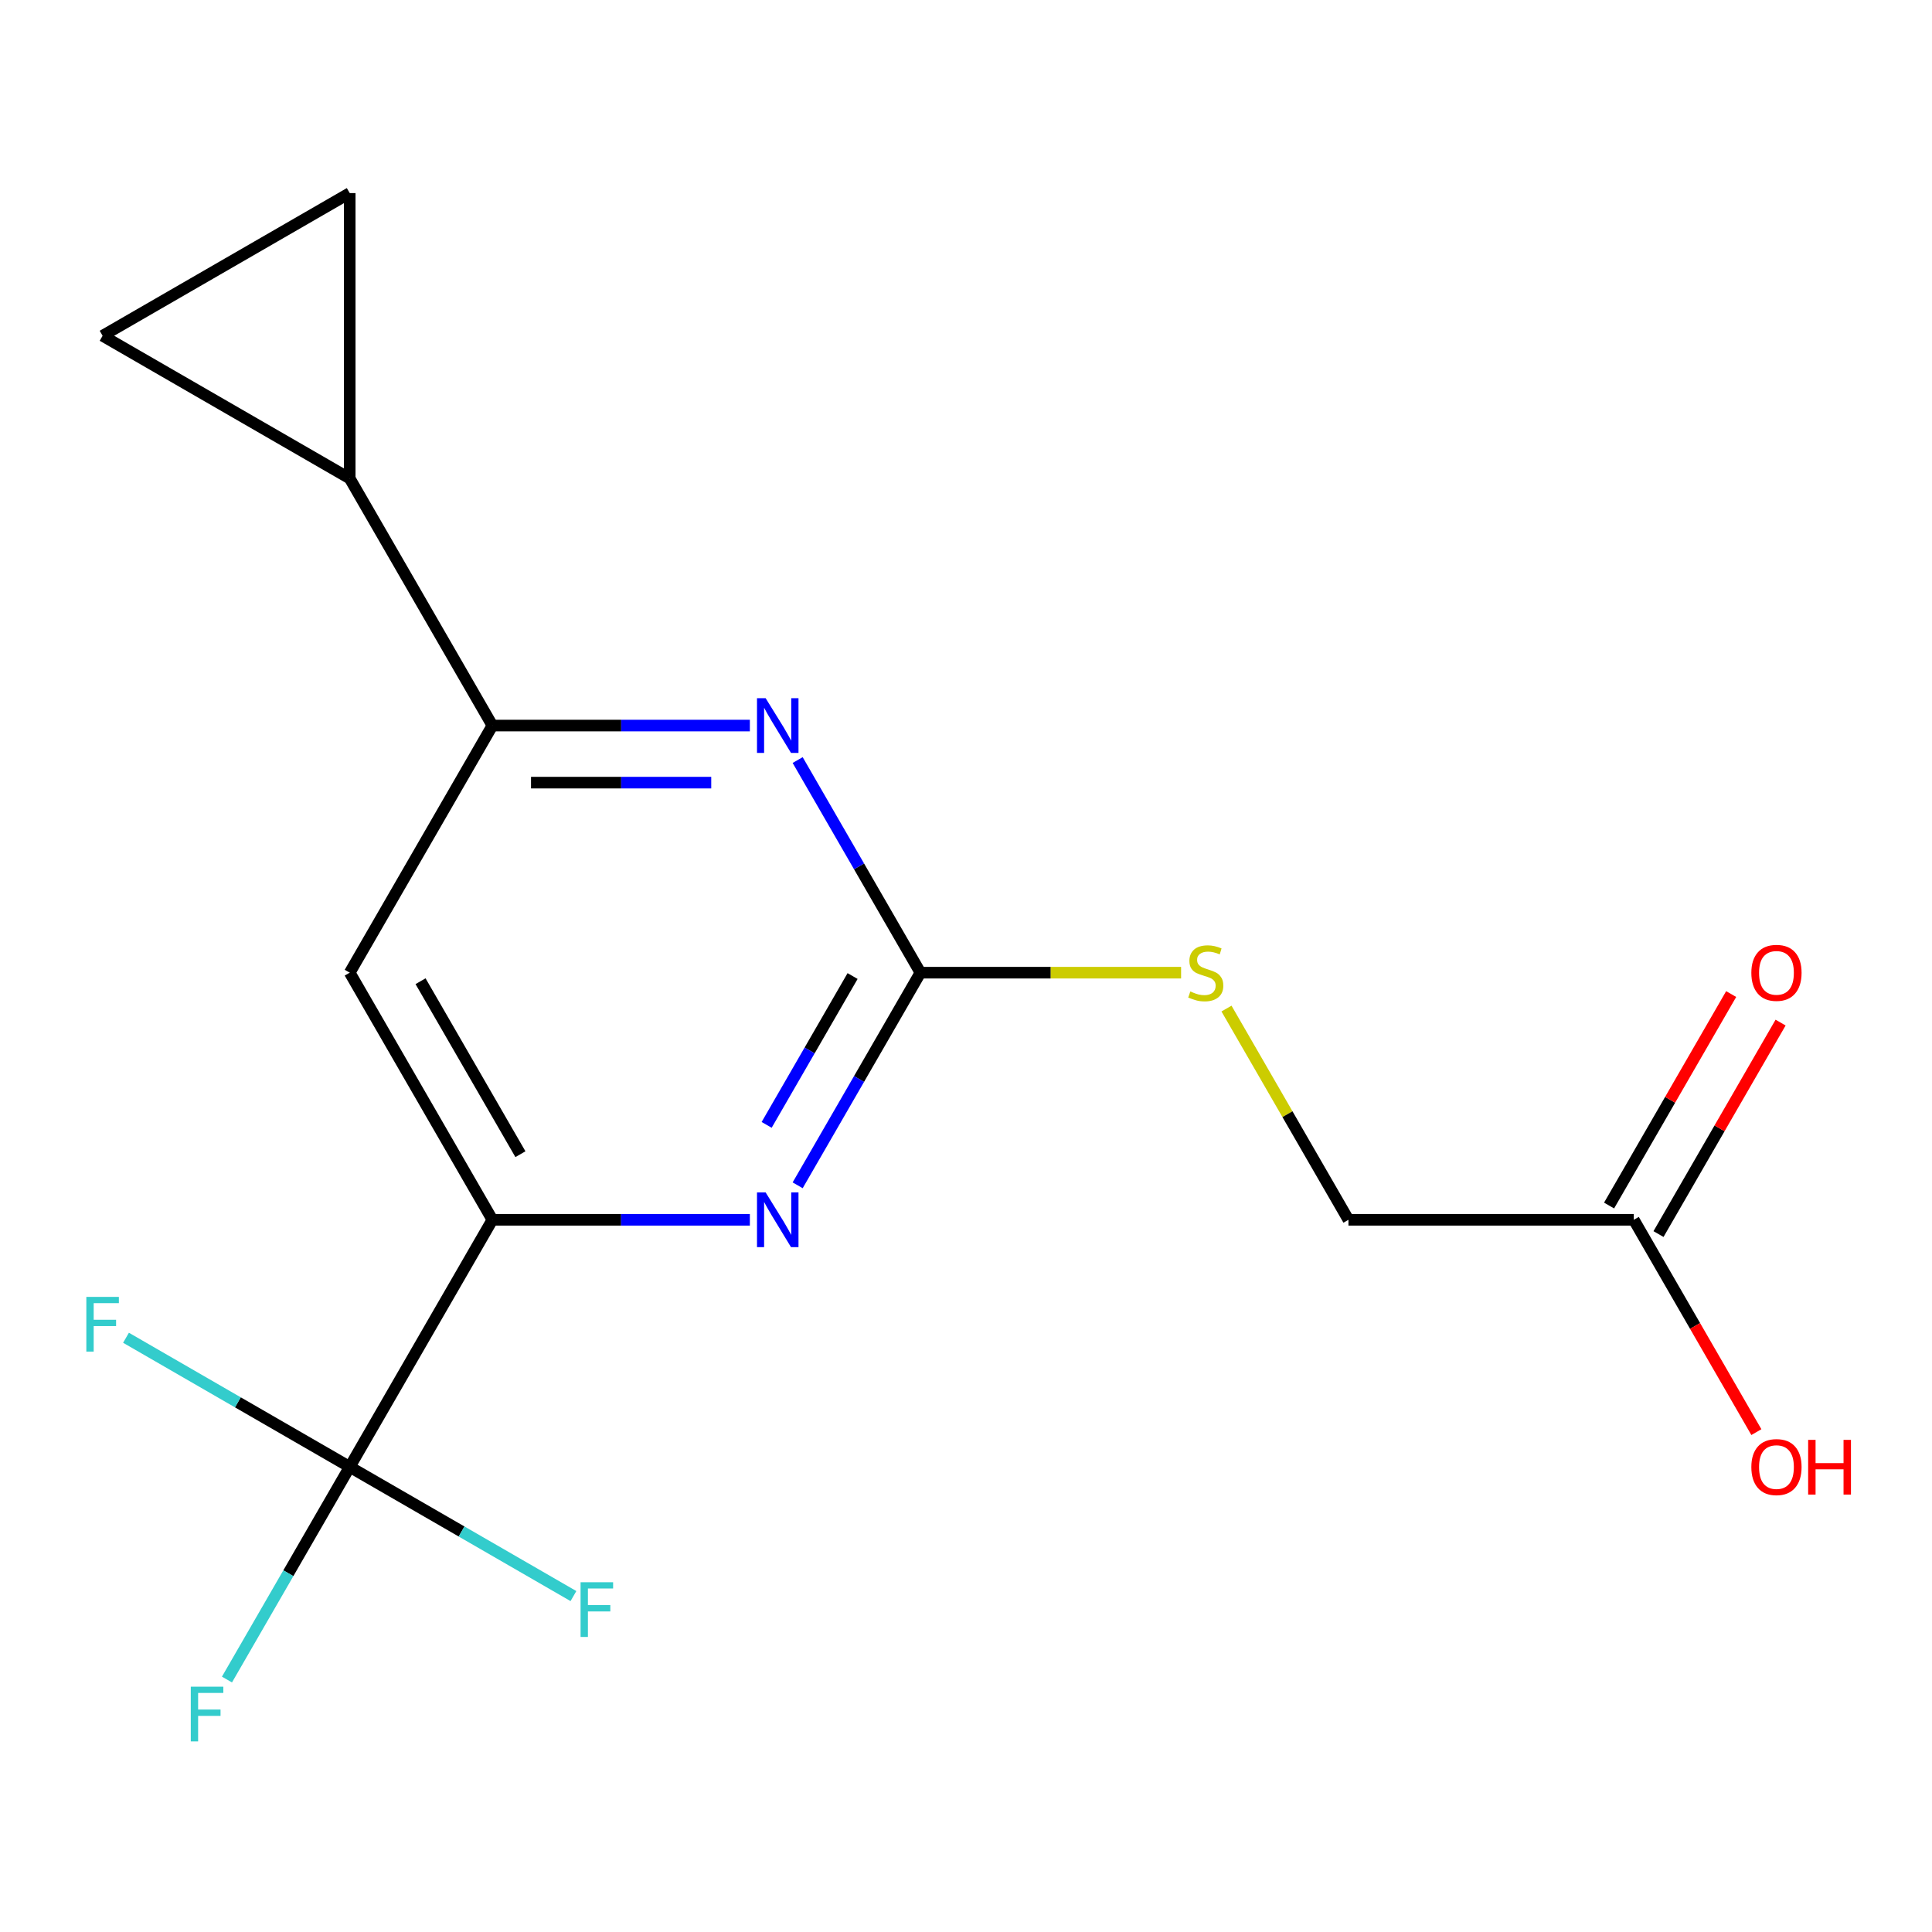 <?xml version='1.0' encoding='iso-8859-1'?>
<svg version='1.1' baseProfile='full'
              xmlns='http://www.w3.org/2000/svg'
                      xmlns:rdkit='http://www.rdkit.org/xml'
                      xmlns:xlink='http://www.w3.org/1999/xlink'
                  xml:space='preserve'
width='1000px' height='1000px' viewBox='0 0 1000 1000'>
<!-- END OF HEADER -->
<rect style='opacity:1.0;fill:#FFFFFF;stroke:none' width='1000' height='1000' x='0' y='0'> </rect>
<path class='bond-2' d='M 476.408,503.458 L 444.637,558.486' style='fill:none;fill-rule:evenodd;stroke:#000000;stroke-width:6px;stroke-linecap:butt;stroke-linejoin:miter;stroke-opacity:1' />
<path class='bond-2' d='M 444.637,558.486 L 412.867,613.514' style='fill:none;fill-rule:evenodd;stroke:#0000FF;stroke-width:6px;stroke-linecap:butt;stroke-linejoin:miter;stroke-opacity:1' />
<path class='bond-2' d='M 441.295,505.197 L 419.056,543.716' style='fill:none;fill-rule:evenodd;stroke:#000000;stroke-width:6px;stroke-linecap:butt;stroke-linejoin:miter;stroke-opacity:1' />
<path class='bond-2' d='M 419.056,543.716 L 396.816,582.236' style='fill:none;fill-rule:evenodd;stroke:#0000FF;stroke-width:6px;stroke-linecap:butt;stroke-linejoin:miter;stroke-opacity:1' />
<path class='bond-3' d='M 476.408,503.458 L 444.637,448.43' style='fill:none;fill-rule:evenodd;stroke:#000000;stroke-width:6px;stroke-linecap:butt;stroke-linejoin:miter;stroke-opacity:1' />
<path class='bond-3' d='M 444.637,448.43 L 412.867,393.402' style='fill:none;fill-rule:evenodd;stroke:#0000FF;stroke-width:6px;stroke-linecap:butt;stroke-linejoin:miter;stroke-opacity:1' />
<path class='bond-9' d='M 476.408,503.458 L 543.869,503.458' style='fill:none;fill-rule:evenodd;stroke:#000000;stroke-width:6px;stroke-linecap:butt;stroke-linejoin:miter;stroke-opacity:1' />
<path class='bond-9' d='M 543.869,503.458 L 611.331,503.458' style='fill:none;fill-rule:evenodd;stroke:#CCCC00;stroke-width:6px;stroke-linecap:butt;stroke-linejoin:miter;stroke-opacity:1' />
<path class='bond-0' d='M 181.016,759.274 L 254.864,631.366' style='fill:none;fill-rule:evenodd;stroke:#000000;stroke-width:6px;stroke-linecap:butt;stroke-linejoin:miter;stroke-opacity:1' />
<path class='bond-12' d='M 181.016,759.274 L 149.246,814.302' style='fill:none;fill-rule:evenodd;stroke:#000000;stroke-width:6px;stroke-linecap:butt;stroke-linejoin:miter;stroke-opacity:1' />
<path class='bond-12' d='M 149.246,814.302 L 117.476,869.33' style='fill:none;fill-rule:evenodd;stroke:#33CCCC;stroke-width:6px;stroke-linecap:butt;stroke-linejoin:miter;stroke-opacity:1' />
<path class='bond-13' d='M 181.016,759.274 L 123.119,725.847' style='fill:none;fill-rule:evenodd;stroke:#000000;stroke-width:6px;stroke-linecap:butt;stroke-linejoin:miter;stroke-opacity:1' />
<path class='bond-13' d='M 123.119,725.847 L 65.221,692.42' style='fill:none;fill-rule:evenodd;stroke:#33CCCC;stroke-width:6px;stroke-linecap:butt;stroke-linejoin:miter;stroke-opacity:1' />
<path class='bond-14' d='M 181.016,759.274 L 238.914,792.702' style='fill:none;fill-rule:evenodd;stroke:#000000;stroke-width:6px;stroke-linecap:butt;stroke-linejoin:miter;stroke-opacity:1' />
<path class='bond-14' d='M 238.914,792.702 L 296.812,826.129' style='fill:none;fill-rule:evenodd;stroke:#33CCCC;stroke-width:6px;stroke-linecap:butt;stroke-linejoin:miter;stroke-opacity:1' />
<path class='bond-1' d='M 254.864,631.366 L 321.496,631.366' style='fill:none;fill-rule:evenodd;stroke:#000000;stroke-width:6px;stroke-linecap:butt;stroke-linejoin:miter;stroke-opacity:1' />
<path class='bond-1' d='M 321.496,631.366 L 388.127,631.366' style='fill:none;fill-rule:evenodd;stroke:#0000FF;stroke-width:6px;stroke-linecap:butt;stroke-linejoin:miter;stroke-opacity:1' />
<path class='bond-17' d='M 254.864,631.366 L 181.016,503.458' style='fill:none;fill-rule:evenodd;stroke:#000000;stroke-width:6px;stroke-linecap:butt;stroke-linejoin:miter;stroke-opacity:1' />
<path class='bond-17' d='M 269.369,597.41 L 217.675,507.875' style='fill:none;fill-rule:evenodd;stroke:#000000;stroke-width:6px;stroke-linecap:butt;stroke-linejoin:miter;stroke-opacity:1' />
<path class='bond-4' d='M 388.127,375.55 L 321.496,375.55' style='fill:none;fill-rule:evenodd;stroke:#0000FF;stroke-width:6px;stroke-linecap:butt;stroke-linejoin:miter;stroke-opacity:1' />
<path class='bond-4' d='M 321.496,375.55 L 254.864,375.55' style='fill:none;fill-rule:evenodd;stroke:#000000;stroke-width:6px;stroke-linecap:butt;stroke-linejoin:miter;stroke-opacity:1' />
<path class='bond-4' d='M 368.138,405.089 L 321.496,405.089' style='fill:none;fill-rule:evenodd;stroke:#0000FF;stroke-width:6px;stroke-linecap:butt;stroke-linejoin:miter;stroke-opacity:1' />
<path class='bond-4' d='M 321.496,405.089 L 274.854,405.089' style='fill:none;fill-rule:evenodd;stroke:#000000;stroke-width:6px;stroke-linecap:butt;stroke-linejoin:miter;stroke-opacity:1' />
<path class='bond-5' d='M 254.864,375.55 L 181.016,503.458' style='fill:none;fill-rule:evenodd;stroke:#000000;stroke-width:6px;stroke-linecap:butt;stroke-linejoin:miter;stroke-opacity:1' />
<path class='bond-6' d='M 254.864,375.55 L 181.016,247.642' style='fill:none;fill-rule:evenodd;stroke:#000000;stroke-width:6px;stroke-linecap:butt;stroke-linejoin:miter;stroke-opacity:1' />
<path class='bond-7' d='M 181.016,247.642 L 53.108,173.794' style='fill:none;fill-rule:evenodd;stroke:#000000;stroke-width:6px;stroke-linecap:butt;stroke-linejoin:miter;stroke-opacity:1' />
<path class='bond-8' d='M 181.016,247.642 L 181.016,99.946' style='fill:none;fill-rule:evenodd;stroke:#000000;stroke-width:6px;stroke-linecap:butt;stroke-linejoin:miter;stroke-opacity:1' />
<path class='bond-18' d='M 53.108,173.794 L 181.016,99.946' style='fill:none;fill-rule:evenodd;stroke:#000000;stroke-width:6px;stroke-linecap:butt;stroke-linejoin:miter;stroke-opacity:1' />
<path class='bond-15' d='M 634.826,522.03 L 666.388,576.698' style='fill:none;fill-rule:evenodd;stroke:#CCCC00;stroke-width:6px;stroke-linecap:butt;stroke-linejoin:miter;stroke-opacity:1' />
<path class='bond-15' d='M 666.388,576.698 L 697.951,631.366' style='fill:none;fill-rule:evenodd;stroke:#000000;stroke-width:6px;stroke-linecap:butt;stroke-linejoin:miter;stroke-opacity:1' />
<path class='bond-10' d='M 845.647,631.366 L 697.951,631.366' style='fill:none;fill-rule:evenodd;stroke:#000000;stroke-width:6px;stroke-linecap:butt;stroke-linejoin:miter;stroke-opacity:1' />
<path class='bond-11' d='M 858.437,638.751 L 890.035,584.023' style='fill:none;fill-rule:evenodd;stroke:#000000;stroke-width:6px;stroke-linecap:butt;stroke-linejoin:miter;stroke-opacity:1' />
<path class='bond-11' d='M 890.035,584.023 L 921.632,529.295' style='fill:none;fill-rule:evenodd;stroke:#FF0000;stroke-width:6px;stroke-linecap:butt;stroke-linejoin:miter;stroke-opacity:1' />
<path class='bond-11' d='M 832.856,623.981 L 864.453,569.253' style='fill:none;fill-rule:evenodd;stroke:#000000;stroke-width:6px;stroke-linecap:butt;stroke-linejoin:miter;stroke-opacity:1' />
<path class='bond-11' d='M 864.453,569.253 L 896.05,514.526' style='fill:none;fill-rule:evenodd;stroke:#FF0000;stroke-width:6px;stroke-linecap:butt;stroke-linejoin:miter;stroke-opacity:1' />
<path class='bond-16' d='M 845.647,631.366 L 877.371,686.314' style='fill:none;fill-rule:evenodd;stroke:#000000;stroke-width:6px;stroke-linecap:butt;stroke-linejoin:miter;stroke-opacity:1' />
<path class='bond-16' d='M 877.371,686.314 L 909.095,741.262' style='fill:none;fill-rule:evenodd;stroke:#FF0000;stroke-width:6px;stroke-linecap:butt;stroke-linejoin:miter;stroke-opacity:1' />
<path  class='atom-3' d='M 396.3 617.206
L 405.58 632.206
Q 406.5 633.686, 407.98 636.366
Q 409.46 639.046, 409.54 639.206
L 409.54 617.206
L 413.3 617.206
L 413.3 645.526
L 409.42 645.526
L 399.46 629.126
Q 398.3 627.206, 397.06 625.006
Q 395.86 622.806, 395.5 622.126
L 395.5 645.526
L 391.82 645.526
L 391.82 617.206
L 396.3 617.206
' fill='#0000FF'/>
<path  class='atom-4' d='M 396.3 361.39
L 405.58 376.39
Q 406.5 377.87, 407.98 380.55
Q 409.46 383.23, 409.54 383.39
L 409.54 361.39
L 413.3 361.39
L 413.3 389.71
L 409.42 389.71
L 399.46 373.31
Q 398.3 371.39, 397.06 369.19
Q 395.86 366.99, 395.5 366.31
L 395.5 389.71
L 391.82 389.71
L 391.82 361.39
L 396.3 361.39
' fill='#0000FF'/>
<path  class='atom-10' d='M 616.103 513.178
Q 616.423 513.298, 617.743 513.858
Q 619.063 514.418, 620.503 514.778
Q 621.983 515.098, 623.423 515.098
Q 626.103 515.098, 627.663 513.818
Q 629.223 512.498, 629.223 510.218
Q 629.223 508.658, 628.423 507.698
Q 627.663 506.738, 626.463 506.218
Q 625.263 505.698, 623.263 505.098
Q 620.743 504.338, 619.223 503.618
Q 617.743 502.898, 616.663 501.378
Q 615.623 499.858, 615.623 497.298
Q 615.623 493.738, 618.023 491.538
Q 620.463 489.338, 625.263 489.338
Q 628.543 489.338, 632.263 490.898
L 631.343 493.978
Q 627.943 492.578, 625.383 492.578
Q 622.623 492.578, 621.103 493.738
Q 619.583 494.858, 619.623 496.818
Q 619.623 498.338, 620.383 499.258
Q 621.183 500.178, 622.303 500.698
Q 623.463 501.218, 625.383 501.818
Q 627.943 502.618, 629.463 503.418
Q 630.983 504.218, 632.063 505.858
Q 633.183 507.458, 633.183 510.218
Q 633.183 514.138, 630.543 516.258
Q 627.943 518.338, 623.583 518.338
Q 621.063 518.338, 619.143 517.778
Q 617.263 517.258, 615.023 516.338
L 616.103 513.178
' fill='#CCCC00'/>
<path  class='atom-12' d='M 906.494 503.538
Q 906.494 496.738, 909.854 492.938
Q 913.214 489.138, 919.494 489.138
Q 925.774 489.138, 929.134 492.938
Q 932.494 496.738, 932.494 503.538
Q 932.494 510.418, 929.094 514.338
Q 925.694 518.218, 919.494 518.218
Q 913.254 518.218, 909.854 514.338
Q 906.494 510.458, 906.494 503.538
M 919.494 515.018
Q 923.814 515.018, 926.134 512.138
Q 928.494 509.218, 928.494 503.538
Q 928.494 497.978, 926.134 495.178
Q 923.814 492.338, 919.494 492.338
Q 915.174 492.338, 912.814 495.138
Q 910.494 497.938, 910.494 503.538
Q 910.494 509.258, 912.814 512.138
Q 915.174 515.018, 919.494 515.018
' fill='#FF0000'/>
<path  class='atom-13' d='M 98.749 873.022
L 115.589 873.022
L 115.589 876.262
L 102.549 876.262
L 102.549 884.862
L 114.149 884.862
L 114.149 888.142
L 102.549 888.142
L 102.549 901.342
L 98.749 901.342
L 98.749 873.022
' fill='#33CCCC'/>
<path  class='atom-14' d='M 44.688 671.266
L 61.528 671.266
L 61.528 674.506
L 48.488 674.506
L 48.488 683.106
L 60.088 683.106
L 60.088 686.386
L 48.488 686.386
L 48.488 699.586
L 44.688 699.586
L 44.688 671.266
' fill='#33CCCC'/>
<path  class='atom-15' d='M 300.505 818.962
L 317.345 818.962
L 317.345 822.202
L 304.305 822.202
L 304.305 830.802
L 315.905 830.802
L 315.905 834.082
L 304.305 834.082
L 304.305 847.282
L 300.505 847.282
L 300.505 818.962
' fill='#33CCCC'/>
<path  class='atom-17' d='M 906.494 759.354
Q 906.494 752.554, 909.854 748.754
Q 913.214 744.954, 919.494 744.954
Q 925.774 744.954, 929.134 748.754
Q 932.494 752.554, 932.494 759.354
Q 932.494 766.234, 929.094 770.154
Q 925.694 774.034, 919.494 774.034
Q 913.254 774.034, 909.854 770.154
Q 906.494 766.274, 906.494 759.354
M 919.494 770.834
Q 923.814 770.834, 926.134 767.954
Q 928.494 765.034, 928.494 759.354
Q 928.494 753.794, 926.134 750.994
Q 923.814 748.154, 919.494 748.154
Q 915.174 748.154, 912.814 750.954
Q 910.494 753.754, 910.494 759.354
Q 910.494 765.074, 912.814 767.954
Q 915.174 770.834, 919.494 770.834
' fill='#FF0000'/>
<path  class='atom-17' d='M 935.894 745.274
L 939.734 745.274
L 939.734 757.314
L 954.214 757.314
L 954.214 745.274
L 958.054 745.274
L 958.054 773.594
L 954.214 773.594
L 954.214 760.514
L 939.734 760.514
L 939.734 773.594
L 935.894 773.594
L 935.894 745.274
' fill='#FF0000'/>
</svg>
